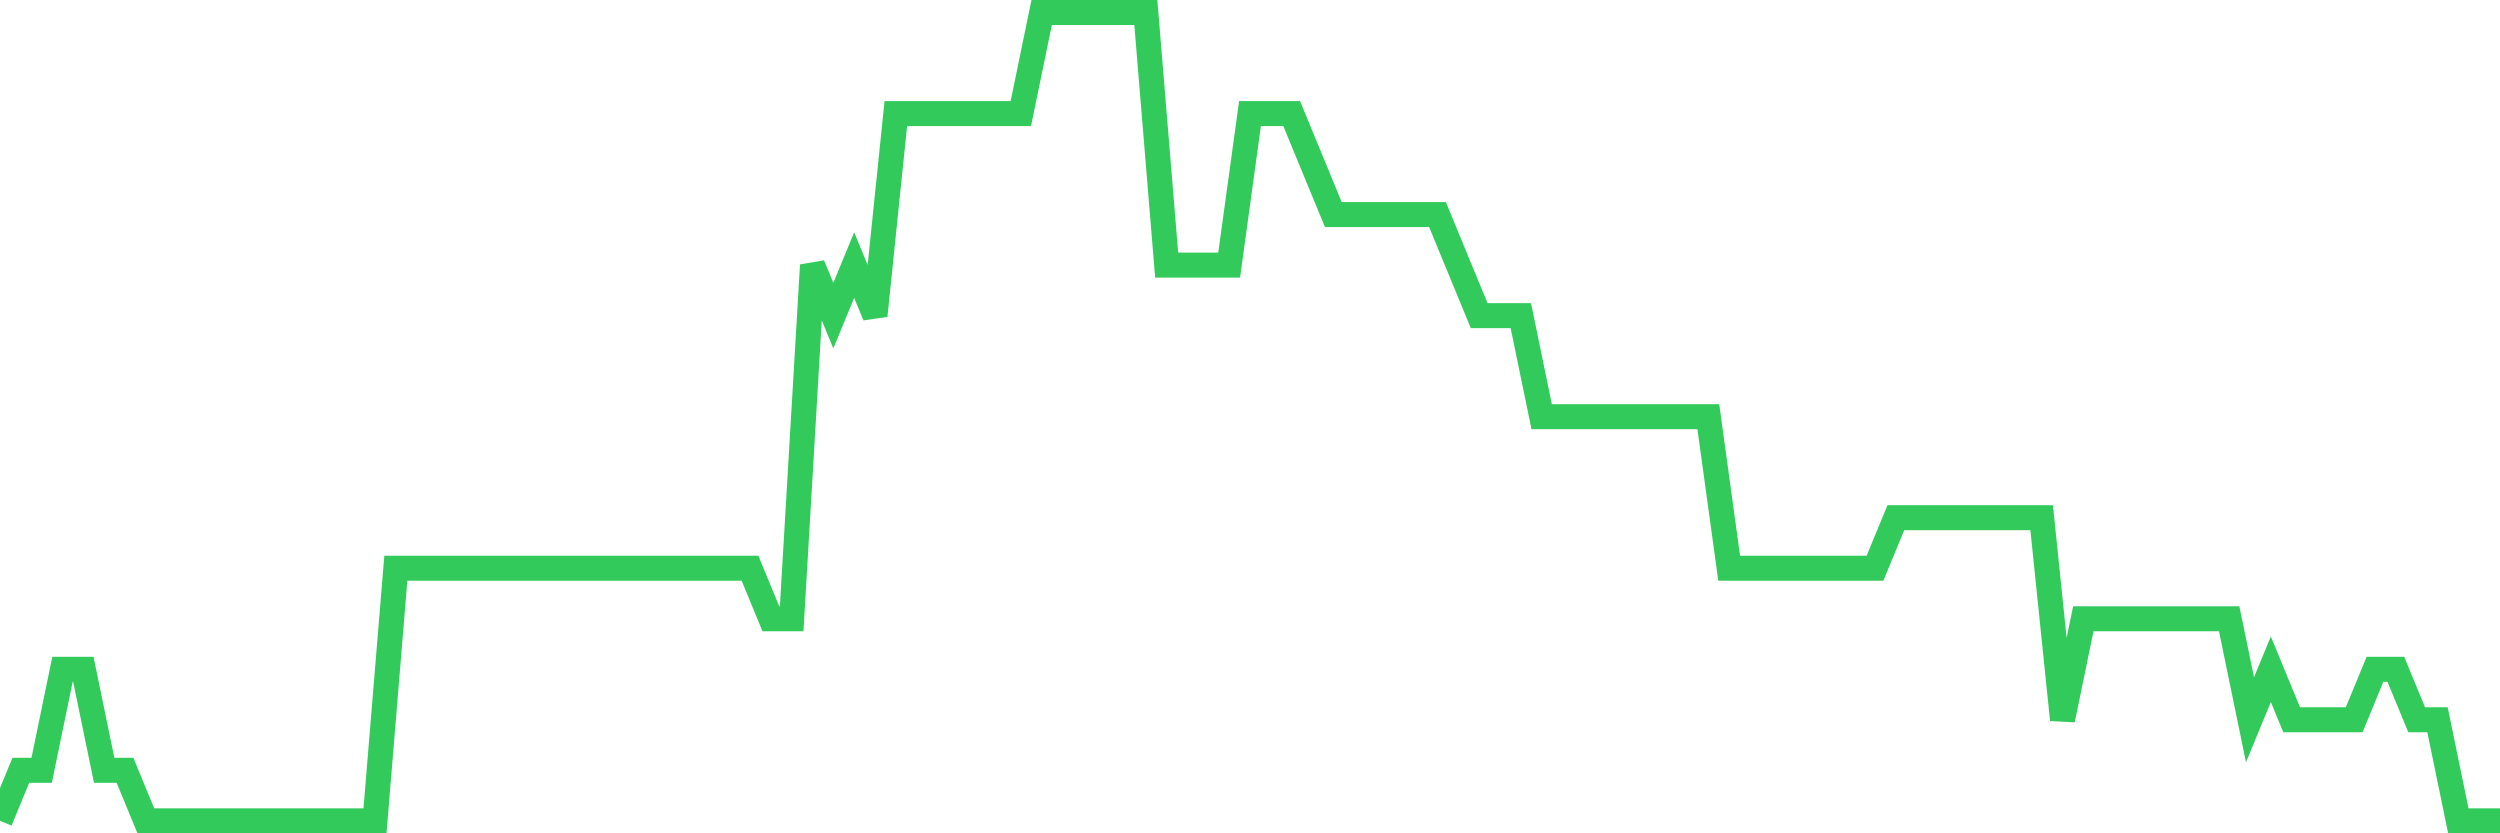 <svg
  xmlns="http://www.w3.org/2000/svg"
  xmlns:xlink="http://www.w3.org/1999/xlink"
  width="120"
  height="40"
  viewBox="0 0 120 40"
  preserveAspectRatio="none"
>
  <polyline
    points="0,39.4 1,36.975 2,36.975 3,32.125 4,32.125 5,36.975 6,36.975 7,39.4 8,39.4 9,39.4 10,39.4 11,39.4 12,39.4 13,39.4 14,39.4 15,39.4 16,39.4 17,39.4 18,39.4 19,27.275 20,27.275 21,27.275 22,27.275 23,27.275 24,27.275 25,27.275 26,27.275 27,27.275 28,27.275 29,27.275 30,27.275 31,27.275 32,27.275 33,27.275 34,27.275 35,27.275 36,27.275 37,29.7 38,29.7 39,12.725 40,15.15 41,12.725 42,15.15 43,5.45 44,5.45 45,5.45 46,5.45 47,5.45 48,5.45 49,5.45 50,0.6 51,0.6 52,0.6 53,0.6 54,0.6 55,0.6 56,12.725 57,12.725 58,12.725 59,12.725 60,5.45 61,5.45 62,5.45 63,7.875 64,10.3 65,10.3 66,10.3 67,10.3 68,10.3 69,10.3 70,12.725 71,15.15 72,15.15 73,15.15 74,20 75,20 76,20 77,20 78,20 79,20 80,20 81,20 82,20 83,27.275 84,27.275 85,27.275 86,27.275 87,27.275 88,27.275 89,27.275 90,27.275 91,24.85 92,24.85 93,24.85 94,24.85 95,24.85 96,24.85 97,24.85 98,24.85 99,34.55 100,29.7 101,29.7 102,29.7 103,29.7 104,29.7 105,29.7 106,29.7 107,29.7 108,34.55 109,32.125 110,34.55 111,34.55 112,34.55 113,34.55 114,32.125 115,32.125 116,34.55 117,34.55 118,39.4 119,39.4 120,39.4"
    fill="none"
    stroke="#32ca5b"
    stroke-width="1.2"
  >
  </polyline>
</svg>
